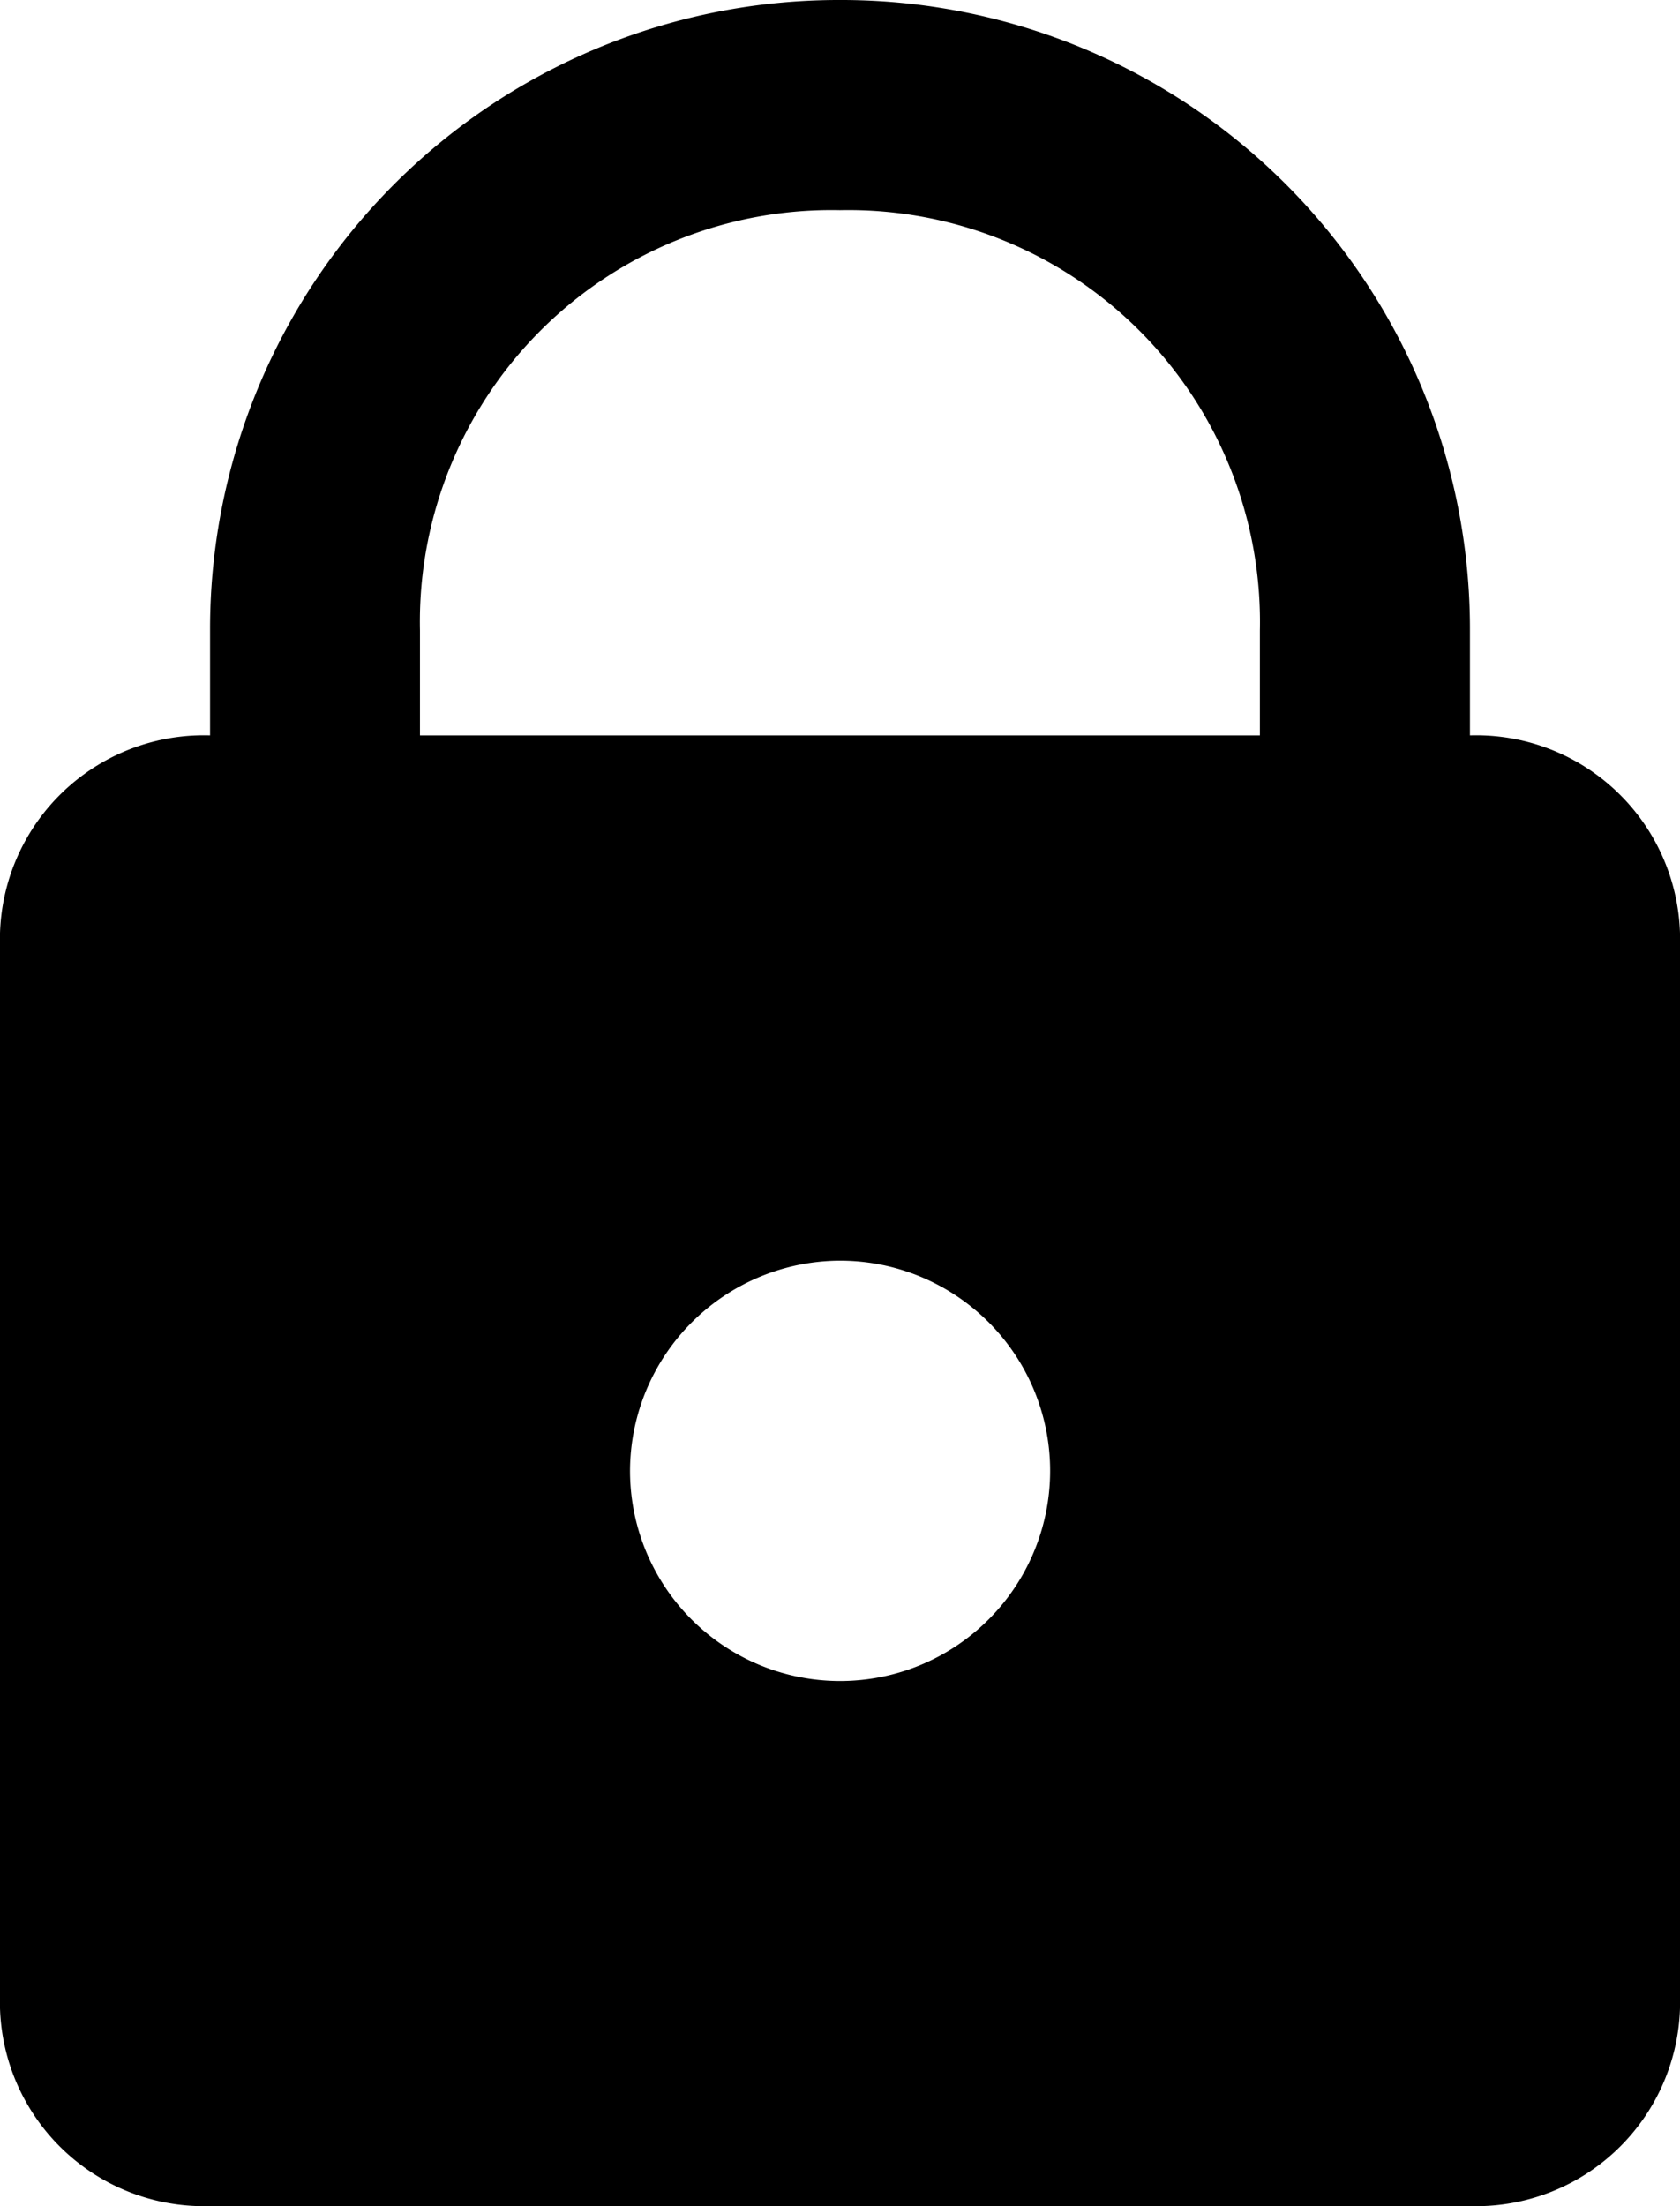 <svg xmlns="http://www.w3.org/2000/svg" width="11.429" height="15" viewBox="0 0 11.429 15">
  <path id="lock" d="M9.714,1A4.277,4.277,0,0,0,5.429,5.286V6A1.388,1.388,0,0,0,4,7.429v7.143A1.388,1.388,0,0,0,5.429,16H14a1.388,1.388,0,0,0,1.429-1.429V7.429A1.388,1.388,0,0,0,14,6V5.286A4.277,4.277,0,0,0,9.714,1Zm0,1.429a2.8,2.8,0,0,1,2.857,2.857V6H6.857V5.286A2.8,2.8,0,0,1,9.714,2.429Zm0,7.143A1.429,1.429,0,1,1,8.286,11,1.433,1.433,0,0,1,9.714,9.572Z" transform="translate(-4 -1)"/>
</svg>
